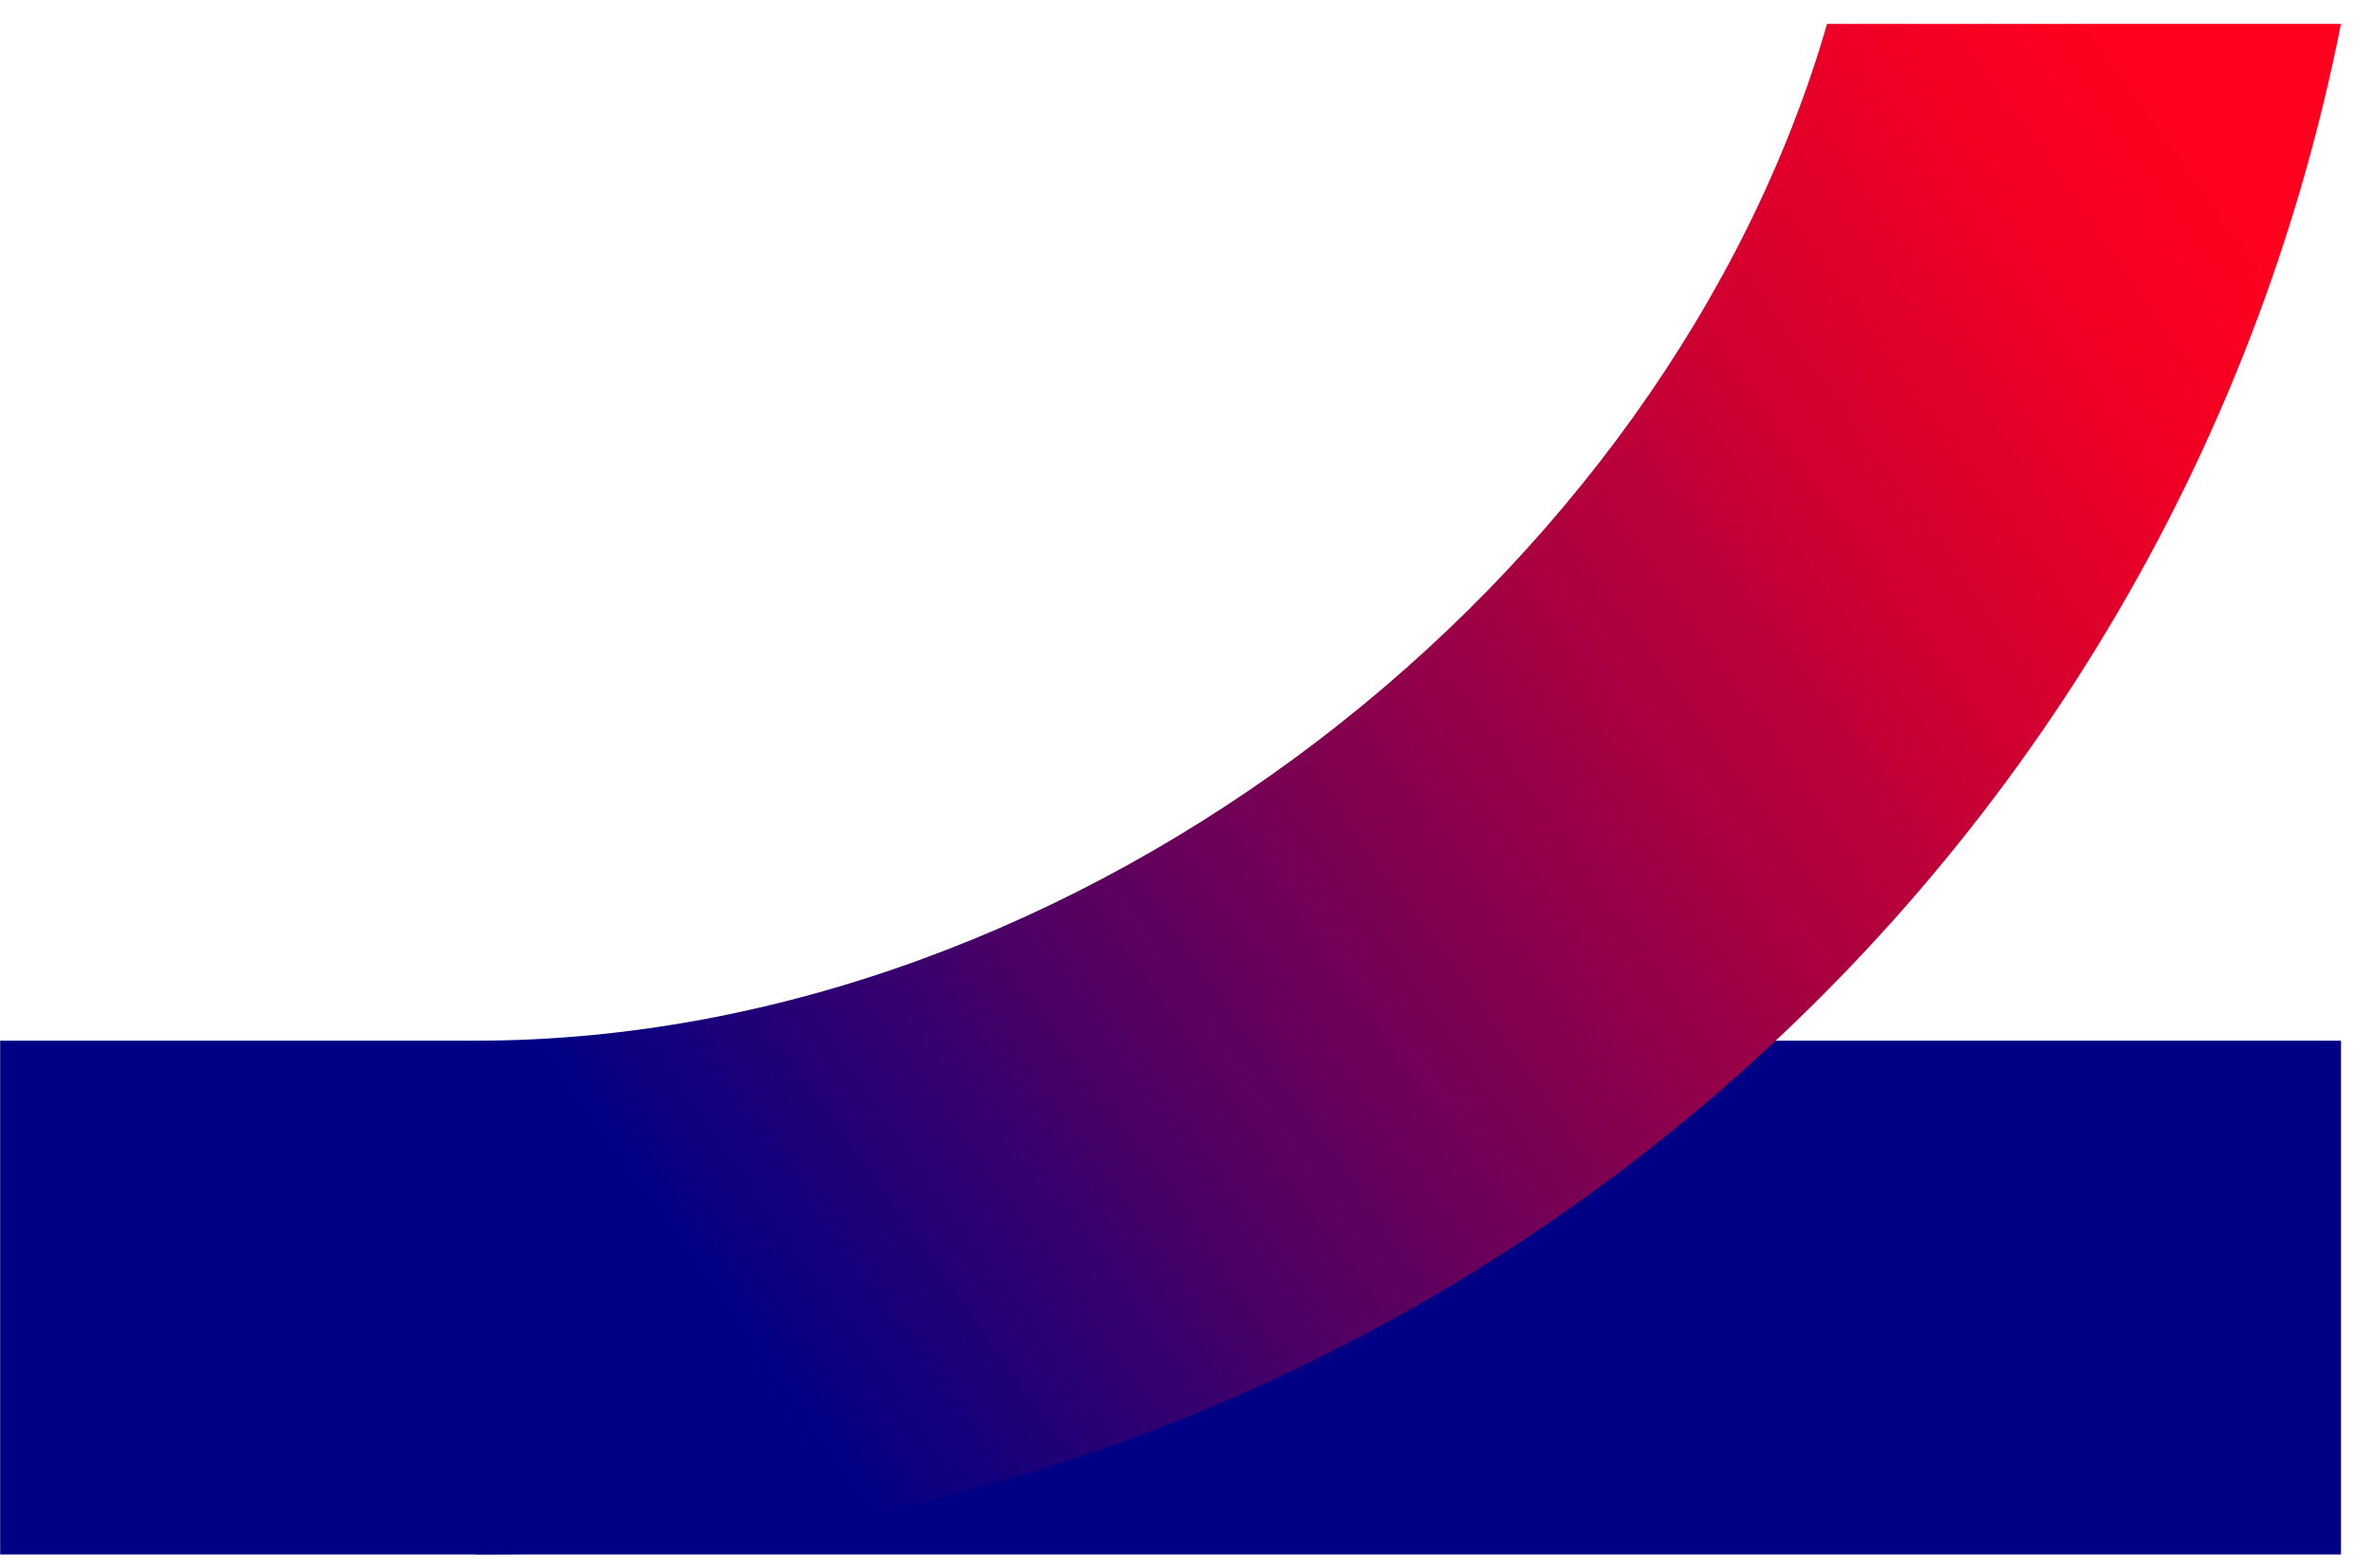 <svg width="59" height="39" viewBox="0 0 59 39" fill="none" xmlns="http://www.w3.org/2000/svg">
<path d="M58.229 25.892H0.004V38.673H58.229V25.892Z" fill="#000084"/>
<path d="M45.446 0.594C41.456 14.386 26.916 25.891 11.836 25.891V38.673C34.801 38.673 53.94 22.301 58.228 0.594H45.446Z" fill="url(#paint0_linear_4001_1043)"/>
<defs>
<linearGradient id="paint0_linear_4001_1043" x1="17.909" y1="32.662" x2="55.699" y2="5.753" gradientUnits="userSpaceOnUse">
<stop stop-color="#000084"/>
<stop offset="0.27" stop-color="#530062"/>
<stop offset="0.54" stop-color="#9D0045"/>
<stop offset="0.75" stop-color="#D20030"/>
<stop offset="0.91" stop-color="#F20023"/>
<stop offset="1" stop-color="#FF001F"/>
</linearGradient>
</defs>
</svg>
